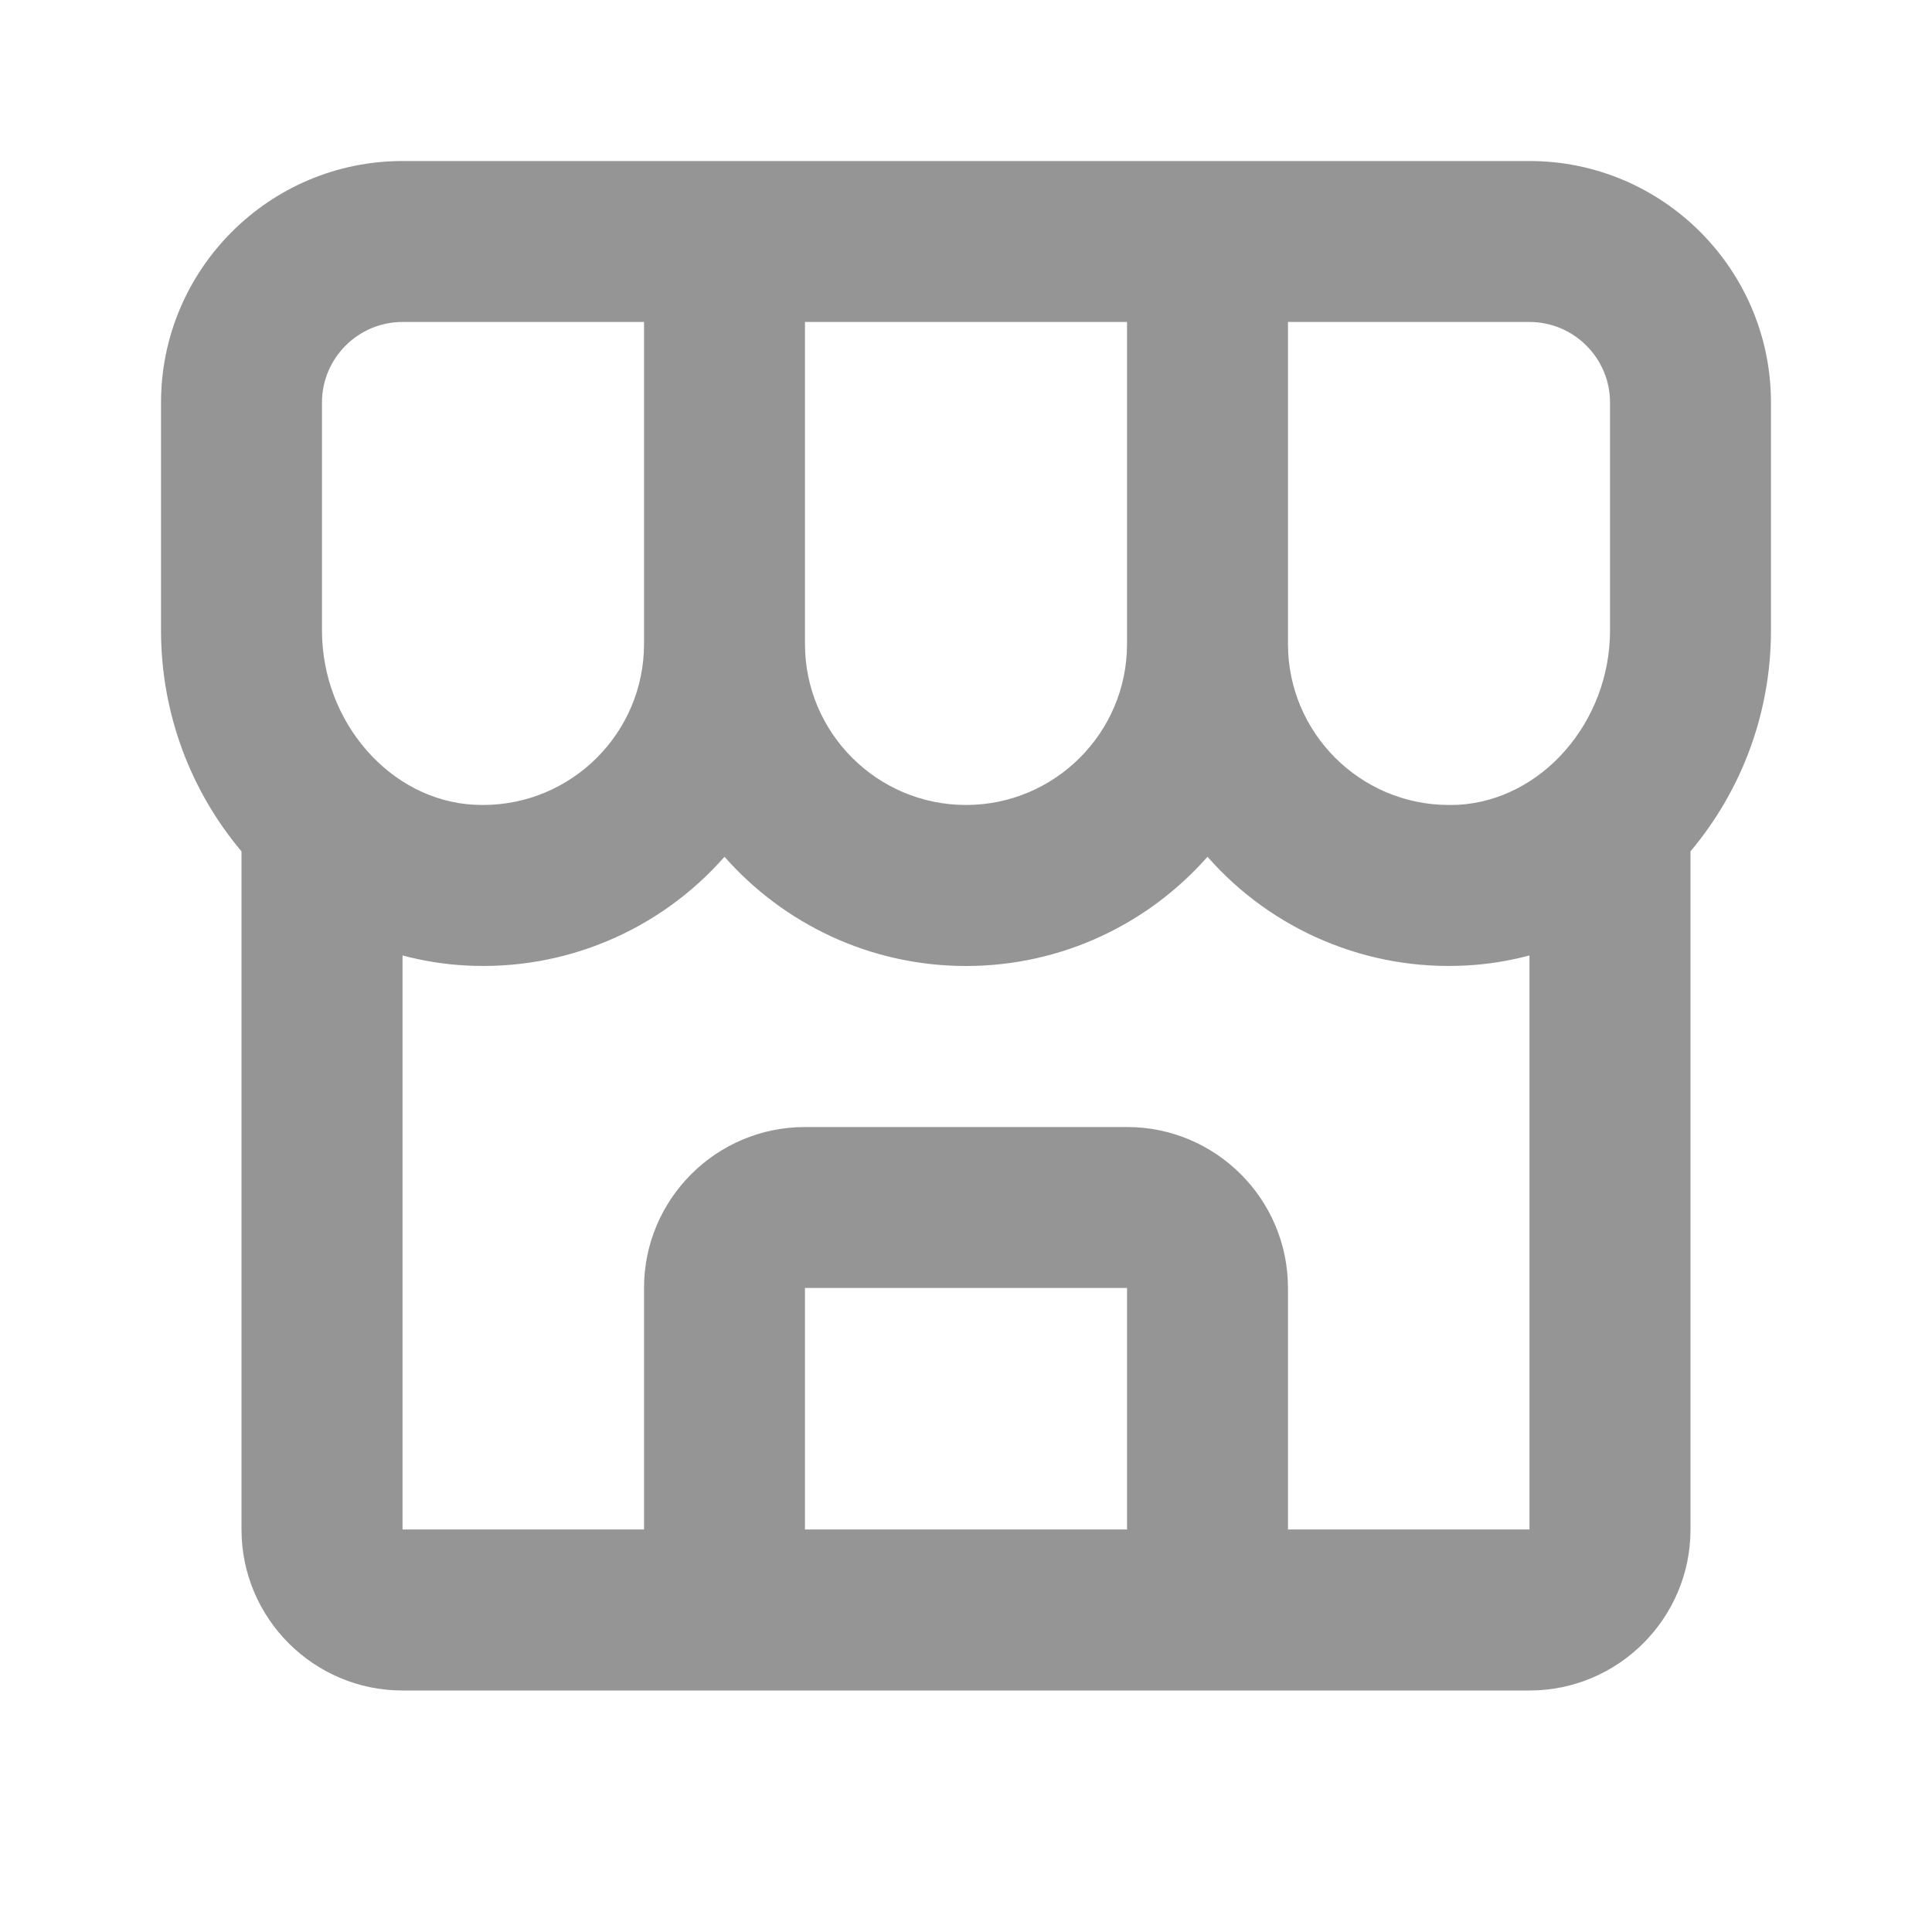 <svg width="26" height="26" viewBox="0 0 26 26" fill="none" xmlns="http://www.w3.org/2000/svg">
<path d="M23.833 5.417C23.833 3.625 22.375 2.167 20.583 2.167H5.417C3.625 2.167 2.167 3.625 2.167 5.417V8.484C2.167 9.624 2.58 10.661 3.25 11.458V20.583C3.25 21.778 4.222 22.75 5.417 22.75H20.583C21.778 22.75 22.75 21.778 22.75 20.583V11.457C23.419 10.661 23.833 9.624 23.833 8.482V5.417ZM21.667 5.417V8.484C21.667 9.719 20.747 10.771 19.618 10.831L19.5 10.833C18.305 10.833 17.333 9.862 17.333 8.667V4.333H20.583C21.181 4.333 21.667 4.82 21.667 5.417ZM10.833 4.333H15.167V8.667C15.167 9.862 14.195 10.833 13 10.833C11.805 10.833 10.833 9.862 10.833 8.667V4.333ZM4.333 5.417C4.333 4.82 4.819 4.333 5.417 4.333H8.667V8.667C8.667 9.862 7.695 10.833 6.5 10.833L6.382 10.83C5.253 10.771 4.333 9.719 4.333 8.484V5.417ZM10.833 20.583V17.333H15.167V20.583H10.833ZM17.333 20.583V17.333C17.333 16.138 16.362 15.167 15.167 15.167H10.833C9.638 15.167 8.667 16.138 8.667 17.333V20.583H5.417V12.858C5.692 12.931 5.977 12.978 6.269 12.993C6.922 13.029 7.575 12.916 8.178 12.662C8.781 12.409 9.318 12.021 9.75 11.53C10.544 12.431 11.708 13 13 13C14.292 13 15.456 12.431 16.25 11.53C16.681 12.021 17.219 12.409 17.822 12.662C18.425 12.916 19.078 13.029 19.731 12.993C20.024 12.978 20.308 12.931 20.583 12.858V20.583H17.333Z" fill="#959595"/>
</svg>
